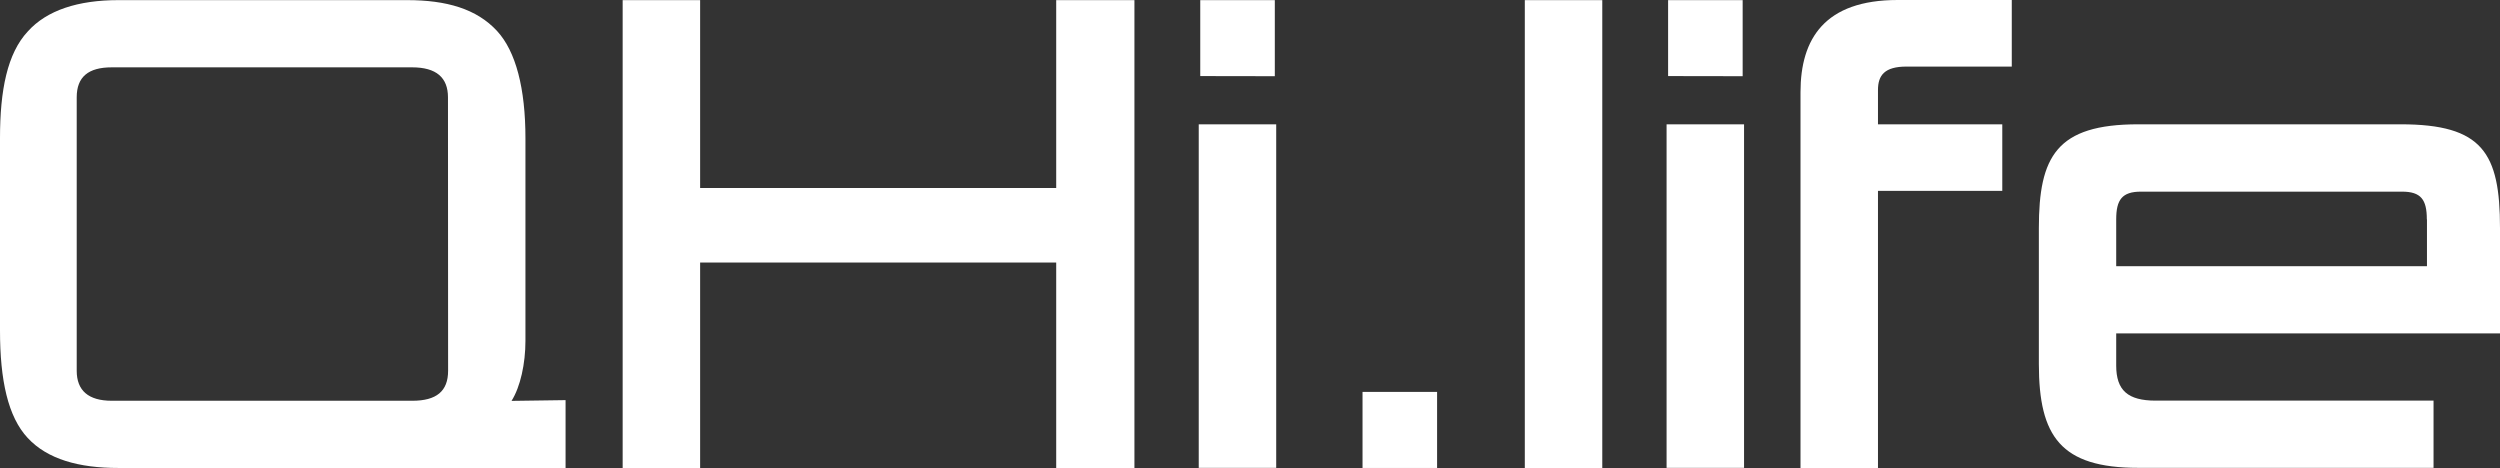<?xml version="1.0" encoding="utf-8"?>
<!-- Generator: Adobe Illustrator 21.1.0, SVG Export Plug-In . SVG Version: 6.00 Build 0)  -->
<svg version="1.1" id="Layer_1" xmlns="http://www.w3.org/2000/svg" xmlns:xlink="http://www.w3.org/1999/xlink" x="0px" y="0px"
	 viewBox="0 0 1975 369.8" style="enable-background:new 0 0 1975 369.8;" xml:space="preserve">
<rect x="0" y="0" width="1975" height="369.8" fill="#333333" stroke="none"/>
<style type="text/css">
	.st0{fill:#FFFFFF;}
</style>
<path class="st0" d="M93.5,369.7c-31.2,0-56-6.9-71.6-23.7C6.3,329.3,0,300.4,0,261.1V109.2c0-38.1,5.8-67,21.9-84.3
	C36.9,8.1,61.7,0.1,93.5,0.1h228.1c31.2,0,54.9,6.9,71,24.3c15,16.2,22.5,45.6,22.5,84.9v160c0,17.9-4,36.4-11,47.4l42.7-0.6v53.7
	L93.5,369.7L93.5,369.7z M353.9,76.9c0-15.6-9.2-23.7-28.3-23.7H88.3c-18.5,0-27.7,7.5-27.7,23.7v216c0,15.6,9.2,23.7,27.7,23.7
	h237.4c19.1,0,28.3-7.5,28.3-23.7L353.9,76.9L353.9,76.9z"/>
<path class="st0" d="M834.4,369.7V207.4H553.1v162.3h-61.2V0.1h61.2v148.4h281.3V0.1h61.8v369.6H834.4z"/>
<path class="st0" d="M947,369.7V98.2h61.2v271.4H947V369.7z M948.2,60.1v-60h58.9v60.1L948.2,60.1L948.2,60.1z"/>
<path class="st0" d="M1076.4,369.7v-60.1h58.9v60.1H1076.4z"/>
<path class="st0" d="M1204.6,369.7V0.1h61.2v369.6H1204.6z"/>
<path class="st0" d="M1316.6,369.7V98.2h61.2v271.4h-61.2V369.7z M1317.8,60.1v-60h58.9v60.1L1317.8,60.1L1317.8,60.1z"/>
<path class="st0" d="M1506.1,52.6c-17.3,0-22.5,6.9-22.5,18.5v27.1h98.2v52.6h-98.2v218.9h-61.2V72.8c0-42.2,19.1-72.8,76.8-72.8
	h90.1v52.6L1506.1,52.6L1506.1,52.6z"/>
<path class="st0" d="M1671.8,263.4v25.4c0,19.6,9.2,27.7,31.2,27.7h219.5v53.1h-233.3c-61.2,0-78.5-24.8-78.5-82V180.2
	c0-56.6,13.9-82,78.5-82h207.3c64.7,0,78.5,22.5,78.5,82v83.2H1671.8L1671.8,263.4z M1917.2,173.3c0-15.6-4.6-21.9-19.6-21.9h-206.2
	c-15,0-19.6,6.4-19.6,21.9v37h245.5v-37H1917.2z"/>
</svg>

